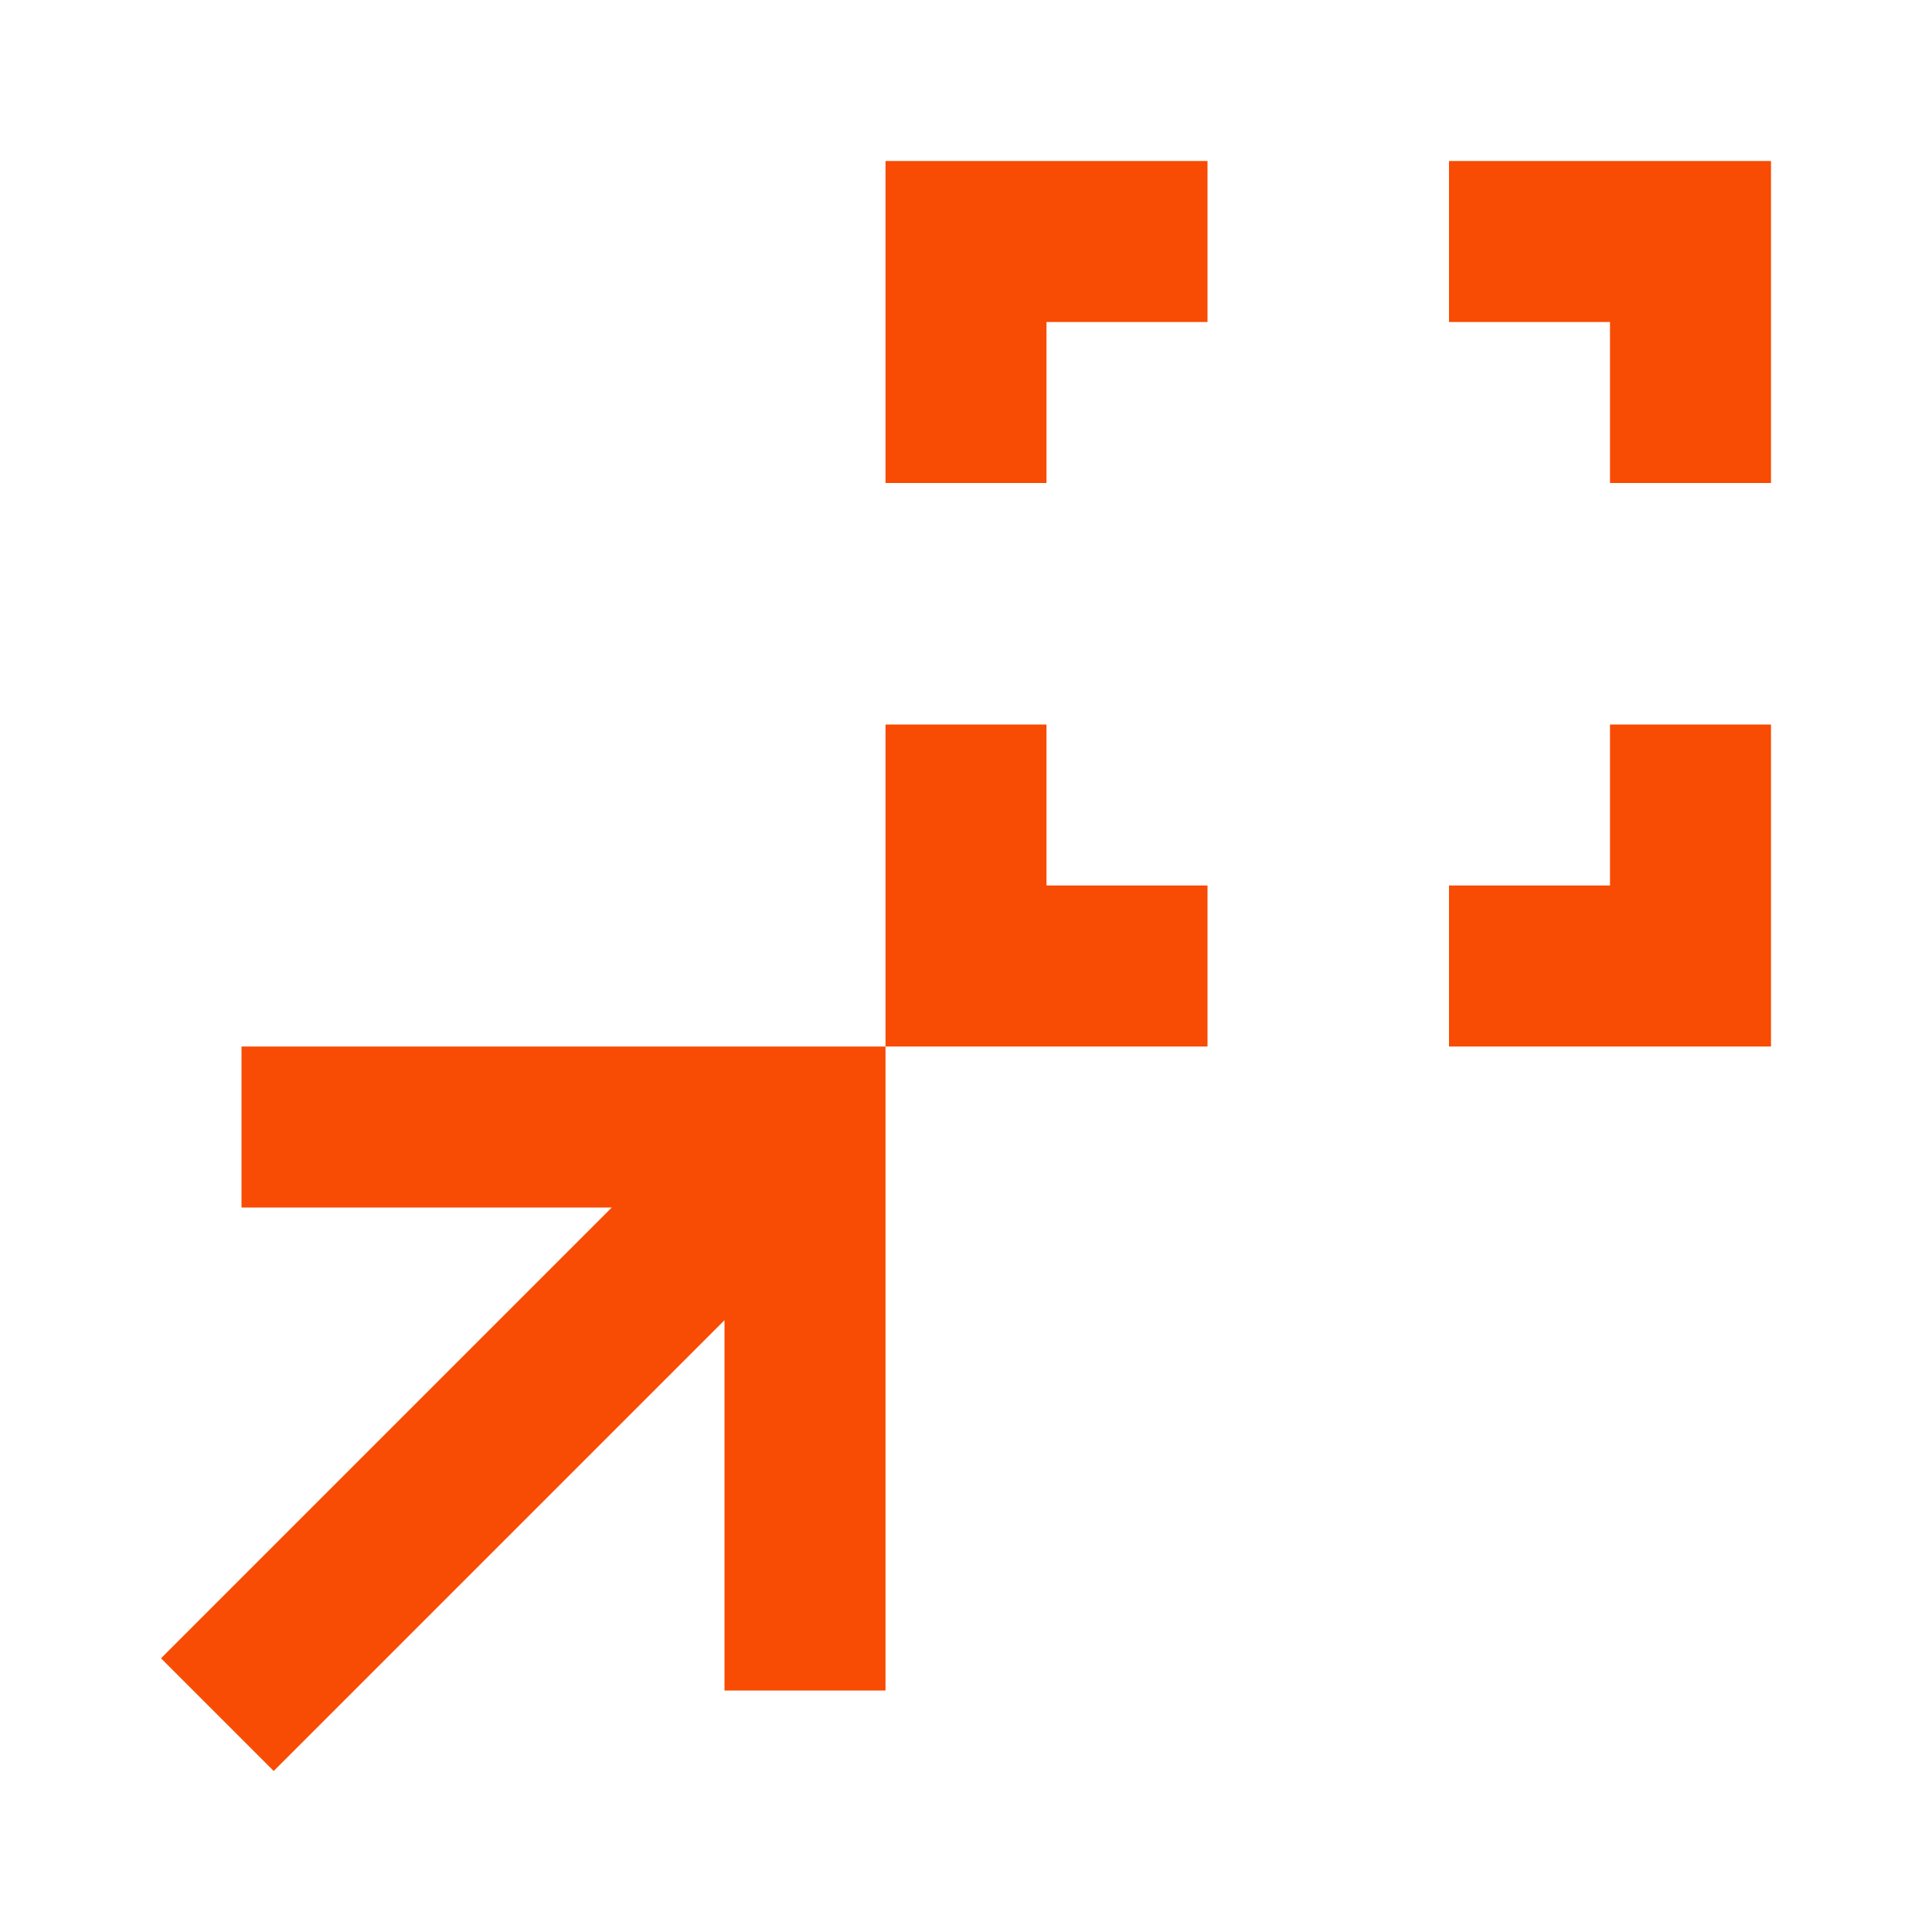 <svg width="48" height="48" viewBox="0 0 48 48" fill="none" xmlns="http://www.w3.org/2000/svg">
<mask id="mask0_531_24255" style="mask-type:alpha" maskUnits="userSpaceOnUse" x="0" y="0" width="48" height="48">
<rect width="48" height="48" fill="#D9D9D9"/>
</mask>
<g mask="url(#mask0_531_24255)">
<path d="M22 26V18H26V22H30V26H22ZM36 26V22H40V18H44V26H36ZM22 12V4H30V8H26V12H22ZM40 12V8H36V4H44V12H40ZM6.8 44L4 41.2L15.2 30H6V26H22V42H18V32.8L6.8 44Z" fill="#F84B04"/>
</g>
</svg>
